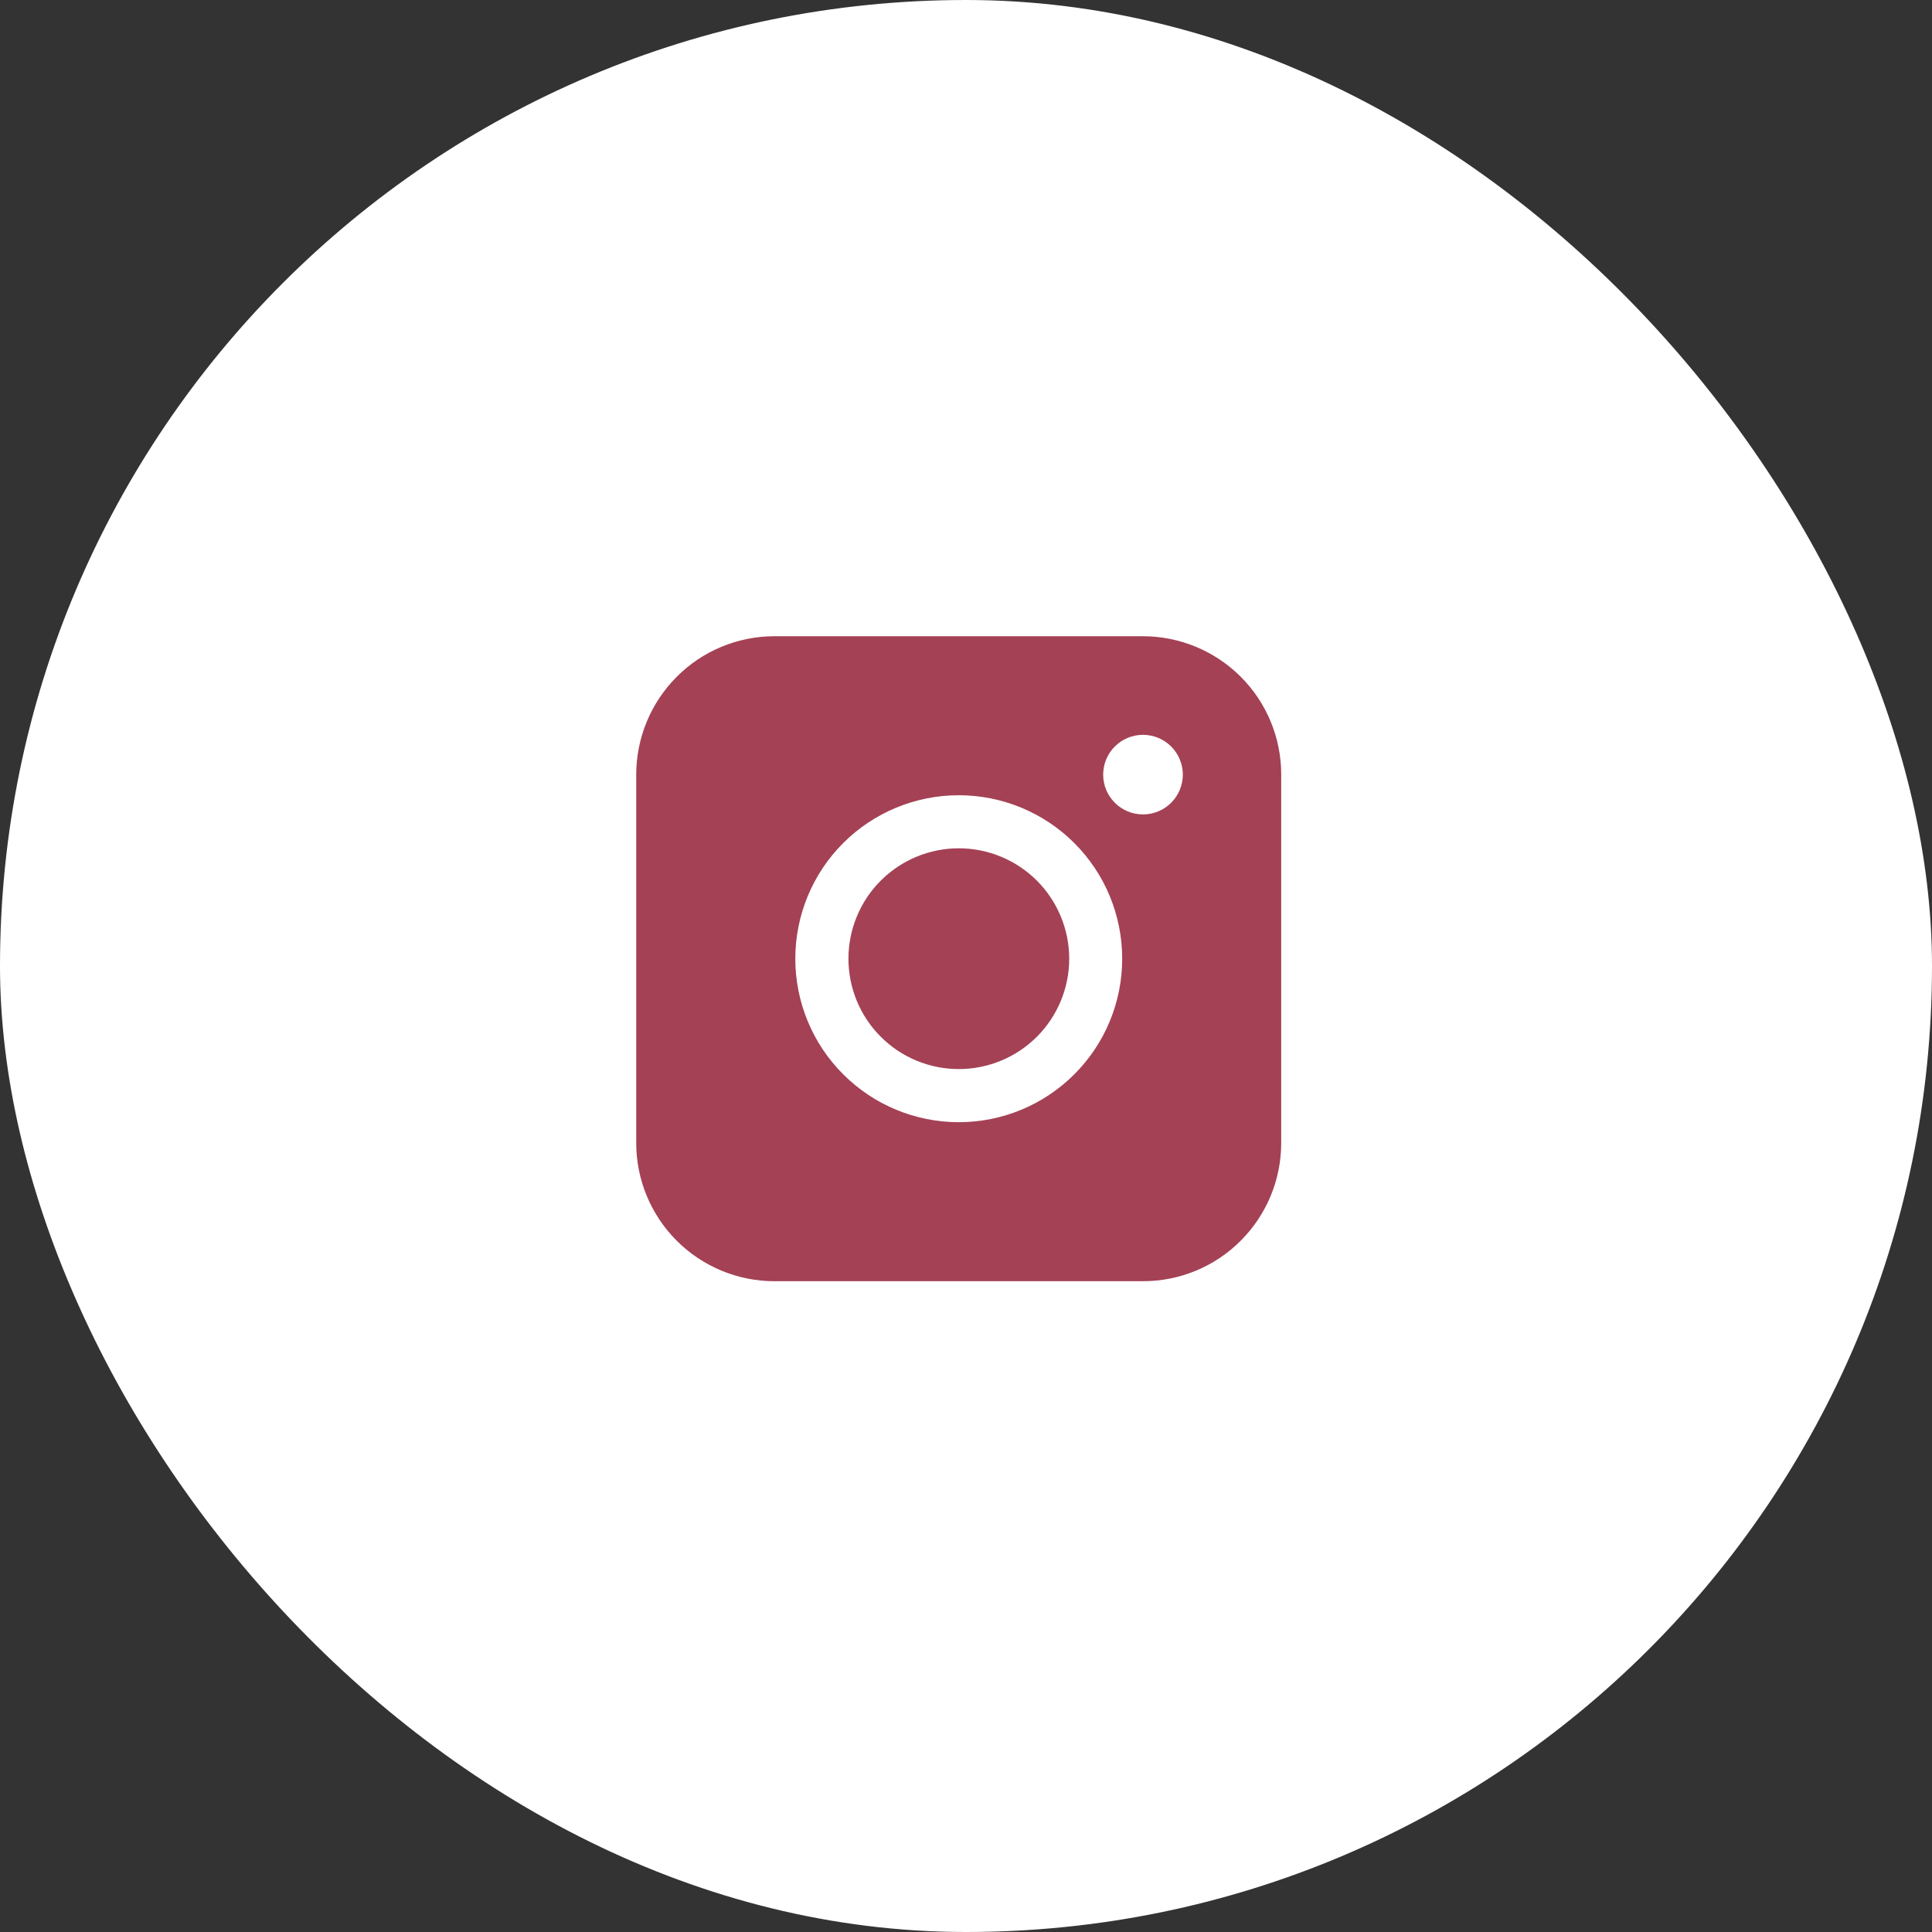 <?xml version="1.0" encoding="UTF-8"?> <svg xmlns="http://www.w3.org/2000/svg" width="26" height="26" viewBox="0 0 26 26" fill="none"><rect x="0" y="0" width="26" height="26" fill="#333333" stroke="none"/><rect width="26" height="26" rx="13" fill="white"></rect><g clip-path="url(#clip0_1150_116)"><path fill-rule="evenodd" clip-rule="evenodd" d="M10.422 8.562C9.929 8.562 9.456 8.758 9.108 9.107C8.759 9.456 8.563 9.929 8.562 10.422V15.382C8.562 15.875 8.758 16.348 9.107 16.697C9.456 17.046 9.929 17.242 10.422 17.242H15.383C15.876 17.242 16.349 17.046 16.697 16.697C17.046 16.348 17.242 15.875 17.242 15.382V10.422C17.242 9.929 17.046 9.456 16.697 9.107C16.348 8.759 15.876 8.563 15.383 8.562H10.422ZM15.918 10.425C15.918 10.567 15.861 10.703 15.761 10.803C15.66 10.904 15.524 10.96 15.382 10.96C15.24 10.96 15.103 10.904 15.003 10.803C14.902 10.703 14.846 10.567 14.846 10.425C14.846 10.283 14.902 10.146 15.003 10.046C15.103 9.945 15.24 9.889 15.382 9.889C15.524 9.889 15.66 9.945 15.761 10.046C15.861 10.146 15.918 10.283 15.918 10.425ZM12.903 11.416C12.509 11.416 12.131 11.573 11.853 11.851C11.574 12.13 11.418 12.508 11.418 12.902C11.418 13.296 11.574 13.674 11.853 13.952C12.131 14.231 12.509 14.387 12.903 14.387C13.297 14.387 13.675 14.231 13.954 13.952C14.232 13.674 14.389 13.296 14.389 12.902C14.389 12.508 14.232 12.13 13.954 11.851C13.675 11.573 13.297 11.416 12.903 11.416ZM10.703 12.902C10.703 12.318 10.934 11.759 11.347 11.346C11.759 10.934 12.319 10.702 12.902 10.702C13.486 10.702 14.046 10.934 14.458 11.346C14.871 11.759 15.102 12.318 15.102 12.902C15.102 13.485 14.871 14.045 14.458 14.457C14.046 14.87 13.486 15.102 12.902 15.102C12.319 15.102 11.759 14.87 11.347 14.457C10.934 14.045 10.703 13.485 10.703 12.902Z" fill="#A44155"></path></g><defs><clipPath id="clip0_1150_116"><rect width="10" height="10" fill="white" transform="translate(8 8)"></rect></clipPath></defs></svg> 